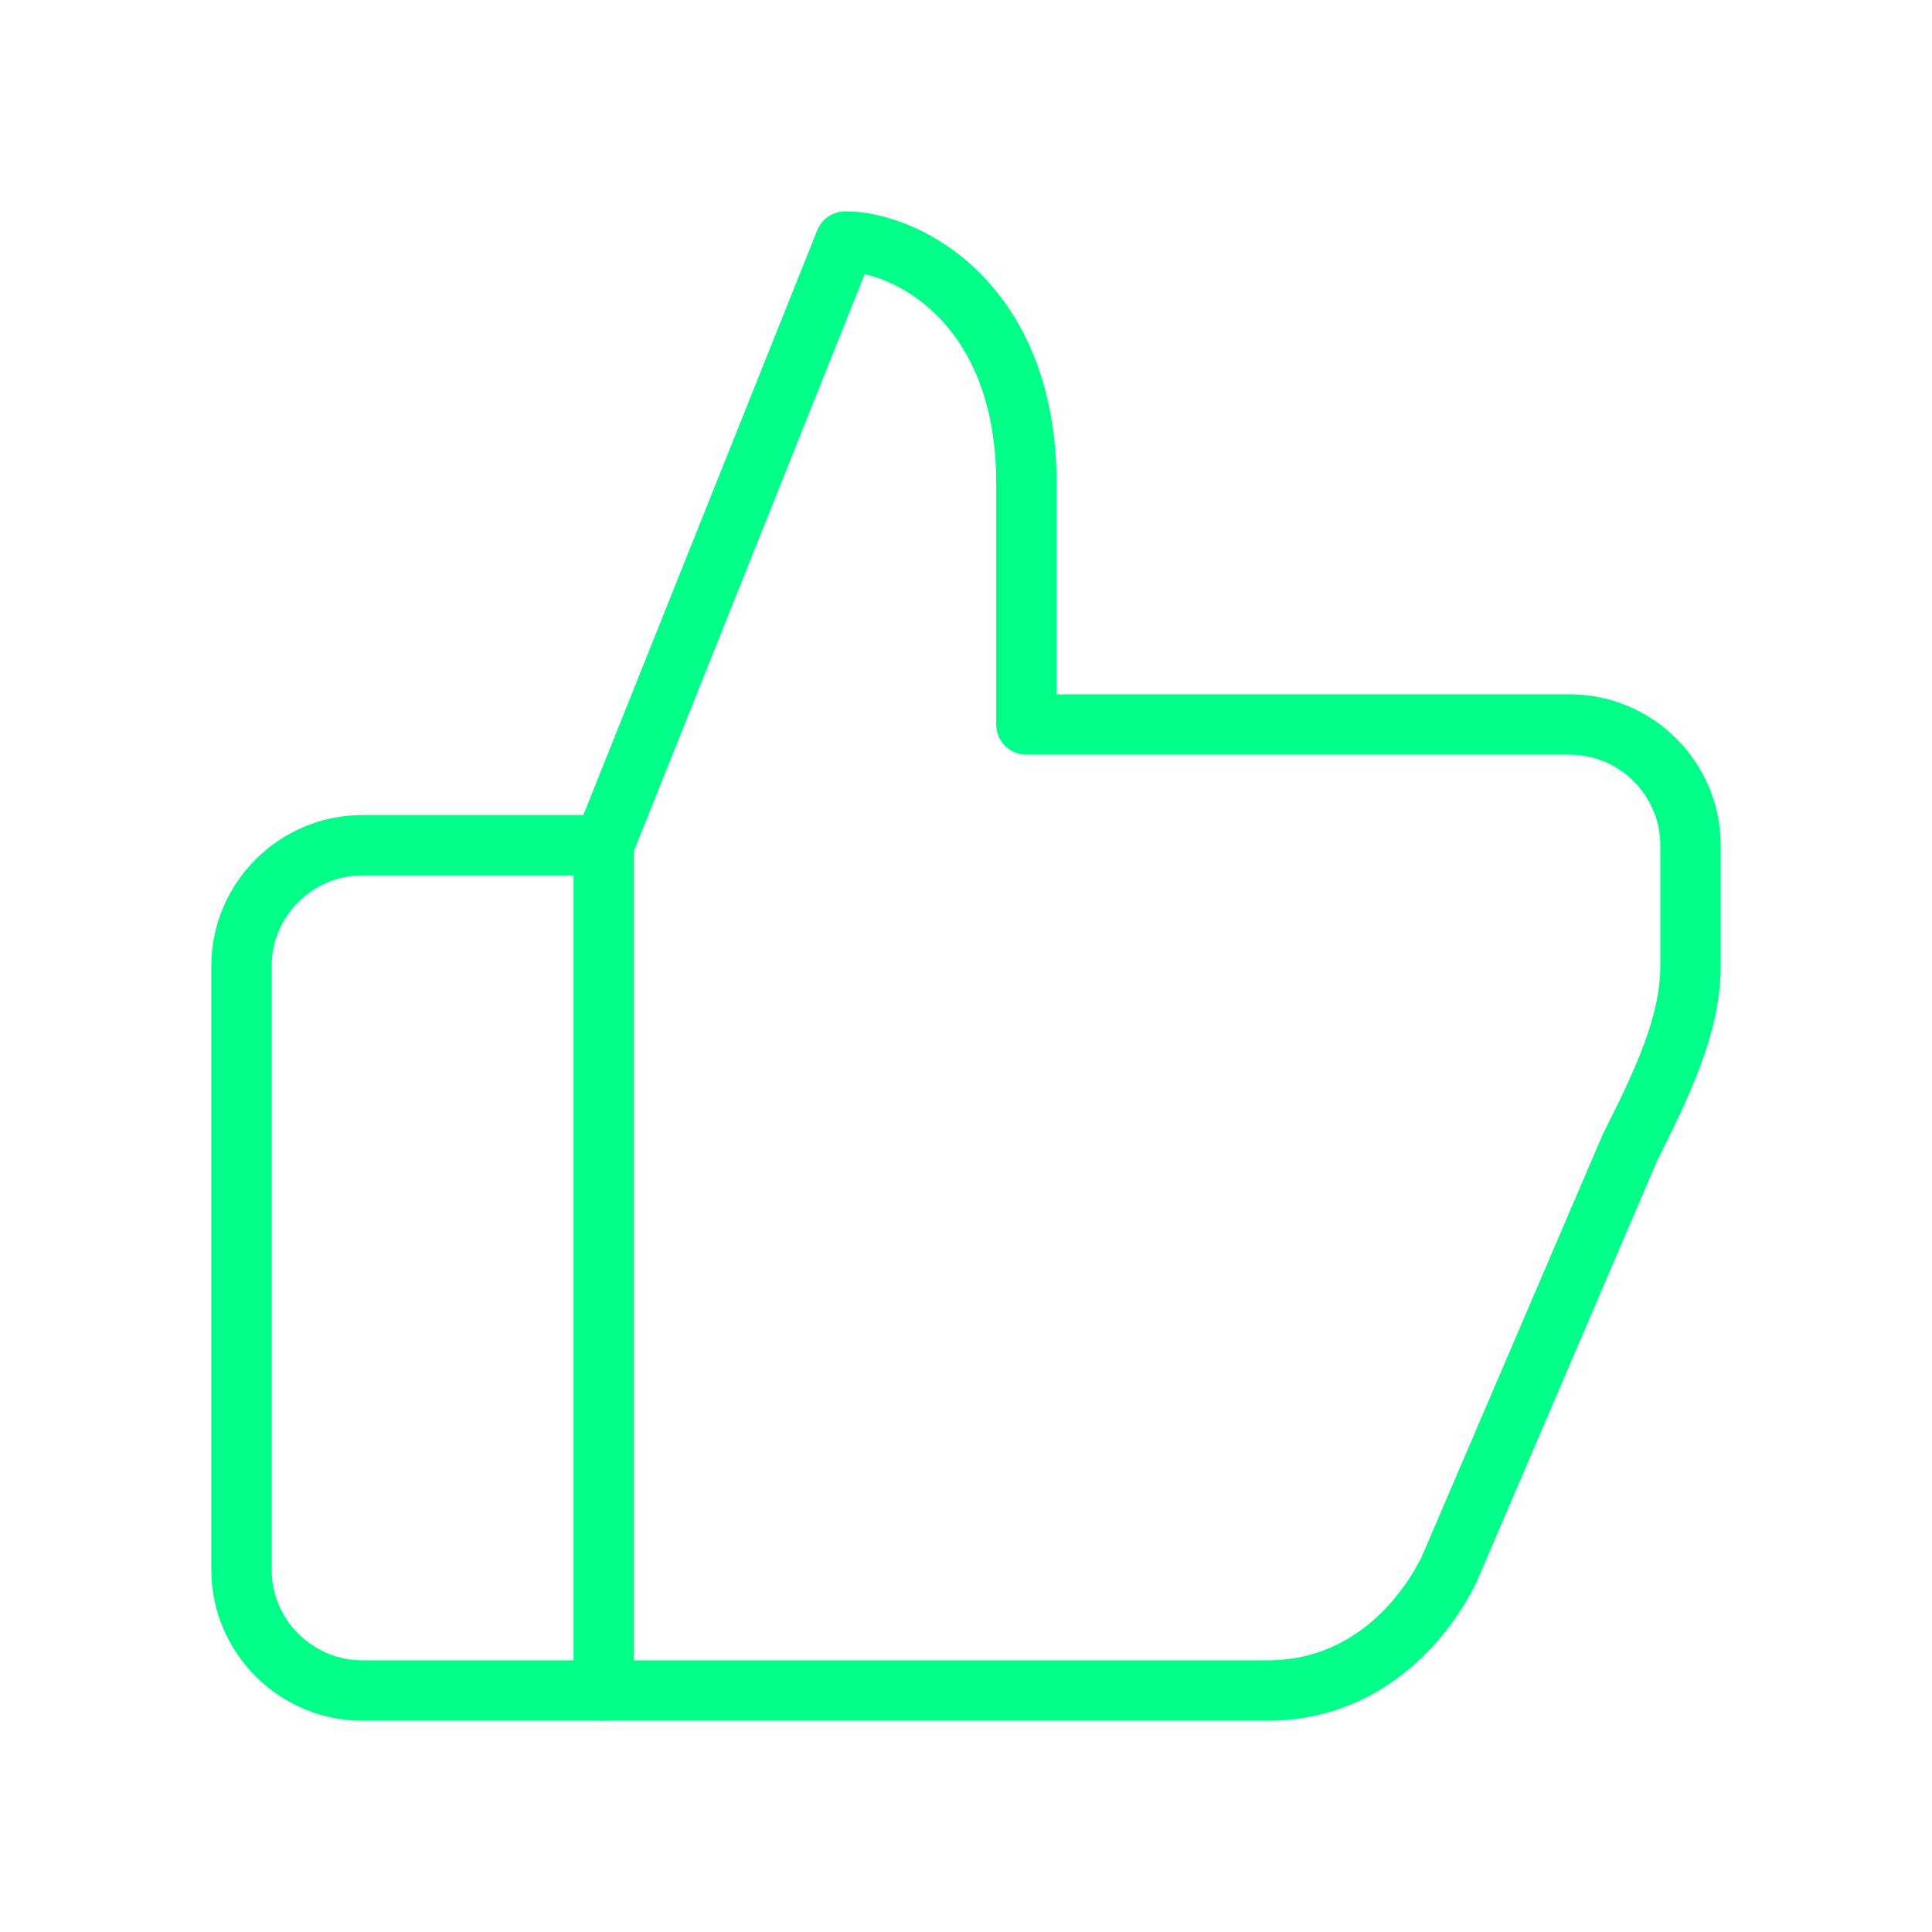 <svg viewBox="0 0 64 64" fill="none" xmlns="http://www.w3.org/2000/svg">
  <defs>
    <filter id="neon-glow" x="-50%" y="-50%" width="200%" height="200%">
      <feGaussianBlur in="SourceGraphic" stdDeviation="3" result="blur"/>
      <feMerge>
        <feMergeNode in="blur"/>
        <feMergeNode in="SourceGraphic"/>
      </feMerge>
    </filter>
  </defs>
  <path d="M20 28H12C9.8 28 8 29.8 8 32V52C8 54.2 9.8 56 12 56H20V28Z" stroke="#00ff88" stroke-width="2" stroke-linecap="round" stroke-linejoin="round" filter="url(#neon-glow)"/>
  <path d="M20 28L28 8C30 8 34 10 34 16V24H52C54.2 24 56 25.8 56 28V32C56 34 55 36 54 38L48 52C47 54 45 56 42 56H20" stroke="#00ff88" stroke-width="2" stroke-linecap="round" stroke-linejoin="round" filter="url(#neon-glow)"/>
</svg>
